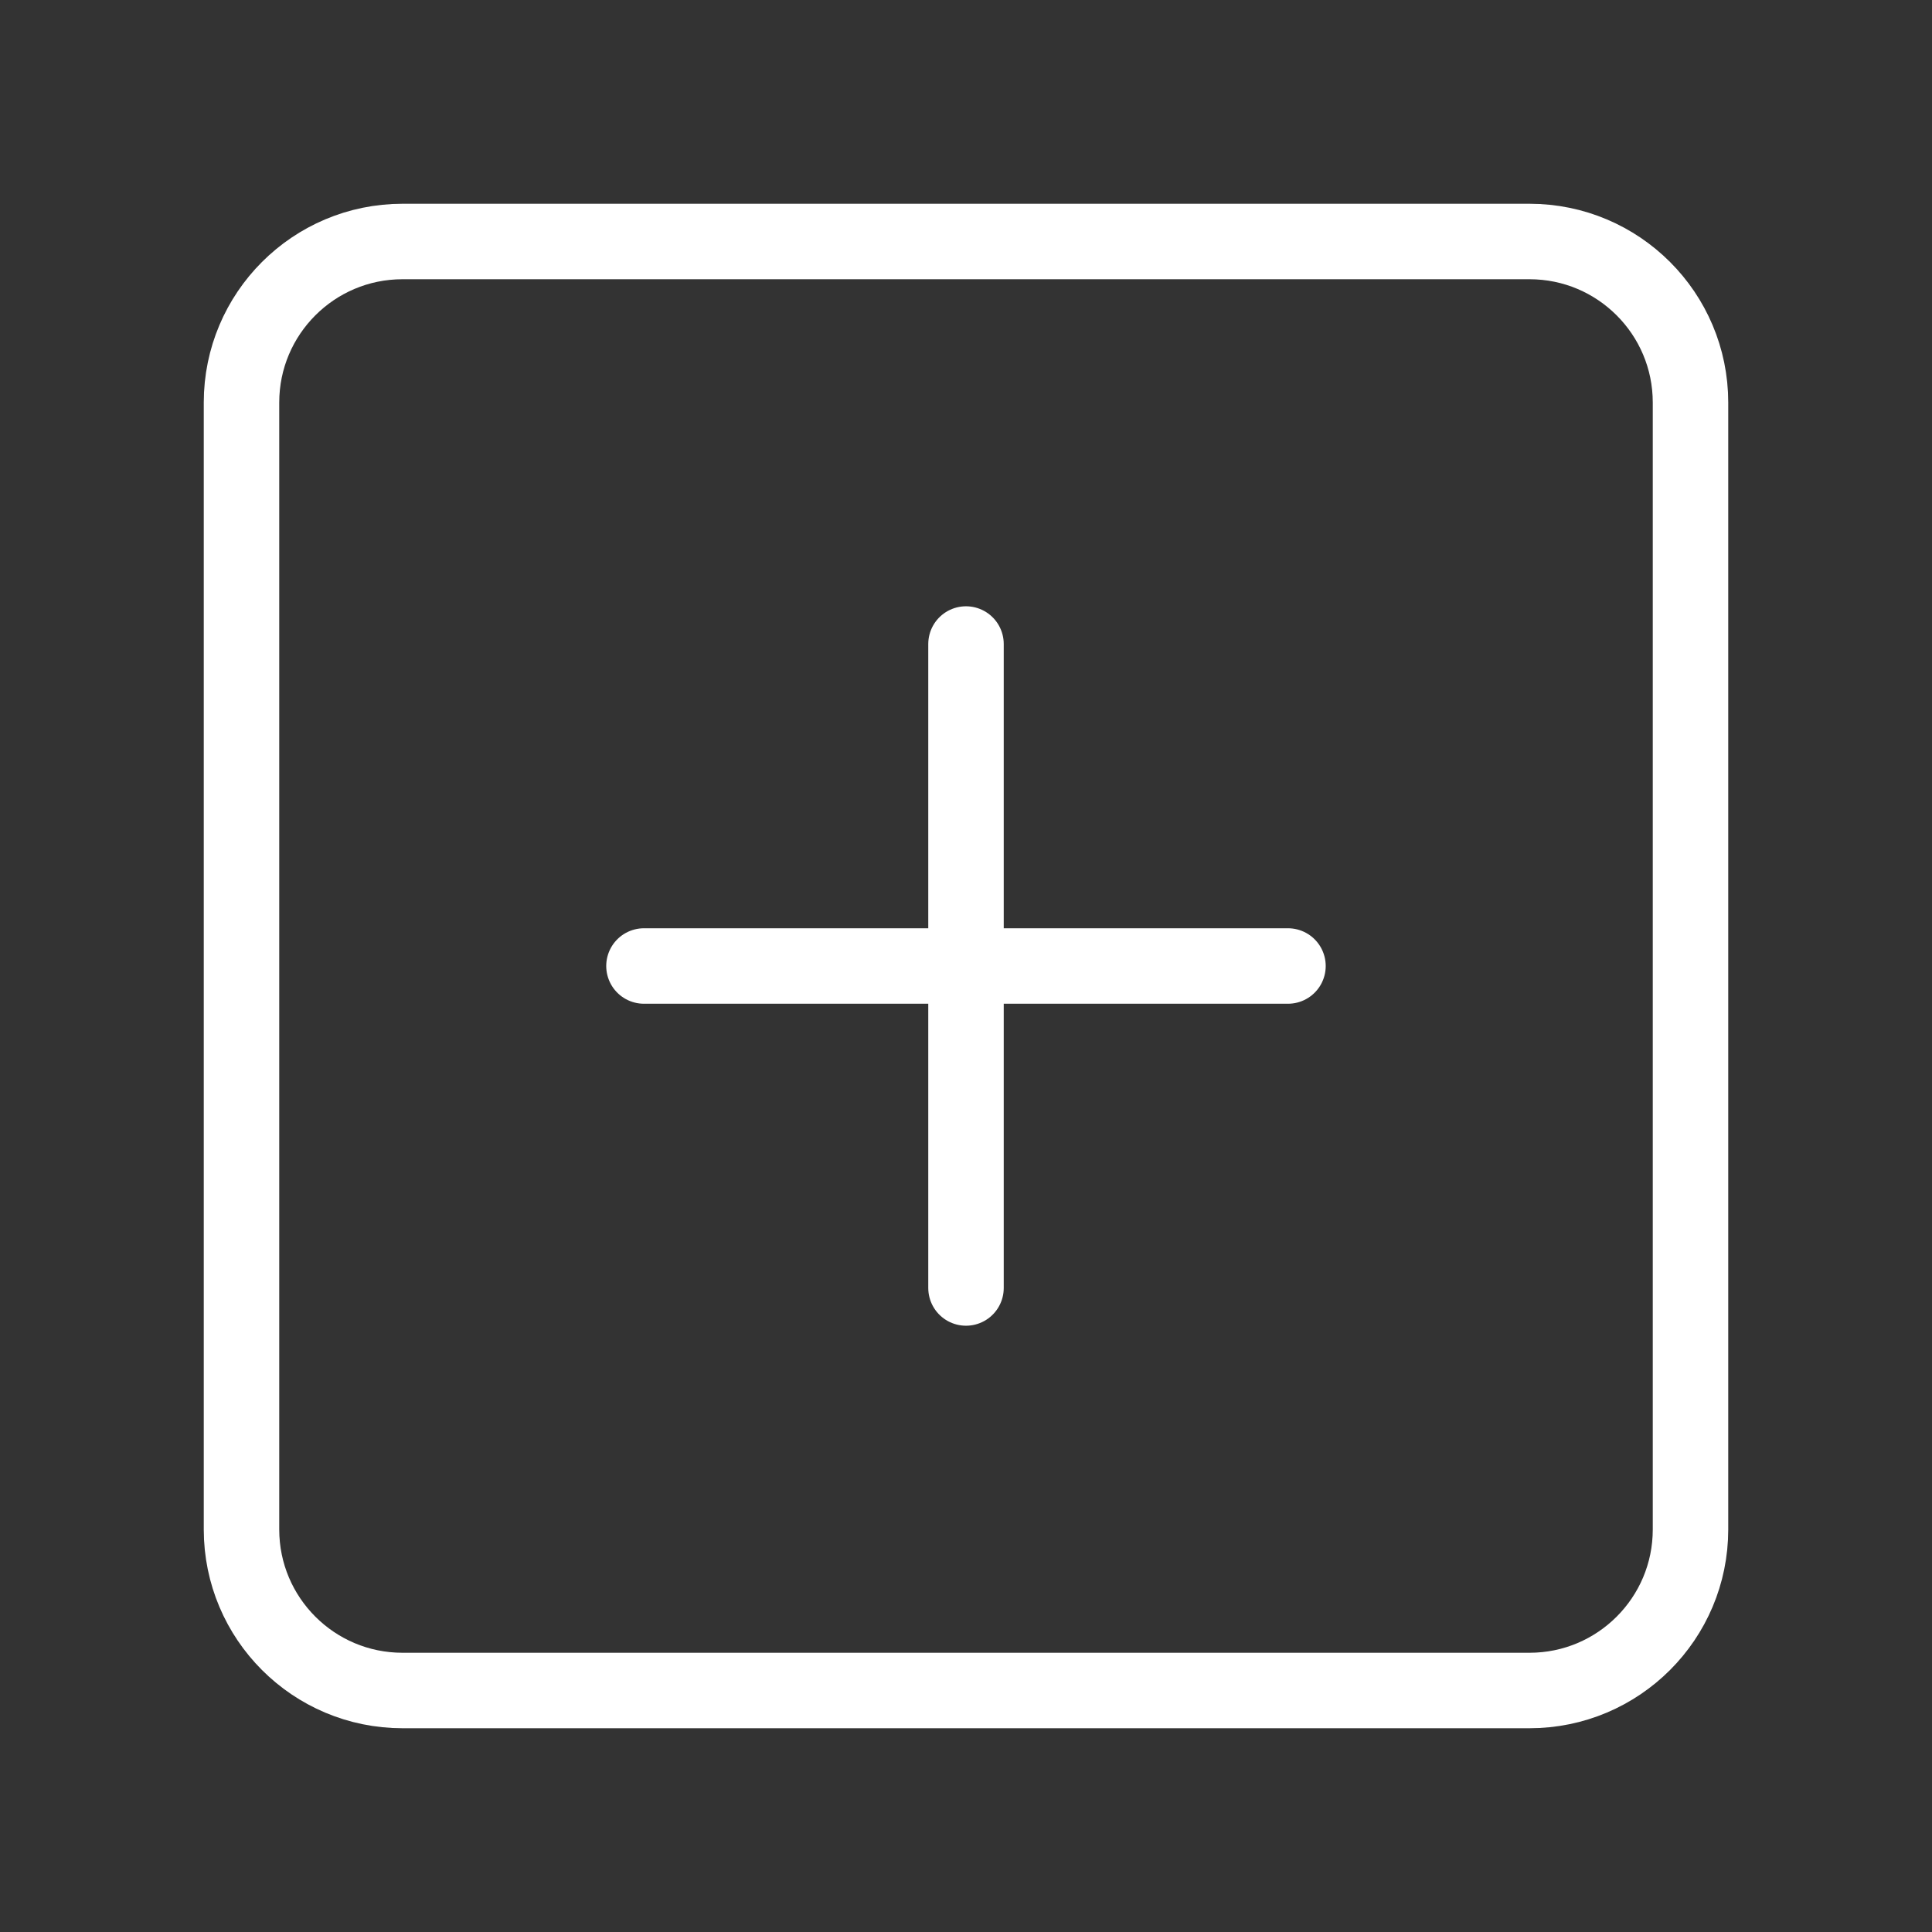 <svg width="32" height="32" viewBox="0 0 32 32" fill="none" xmlns="http://www.w3.org/2000/svg">
  <rect x="0" y="0" width="32" height="32" fill="#333333" stroke="none"/>
  <path d="M25.333 4H6.667C5.194 4 4 5.194 4 6.667V25.333C4 26.806 5.194 28 6.667 28H25.333C26.806 28 28 26.806 28 25.333V6.667C28 5.194 26.806 4 25.333 4Z" stroke="white" stroke-width="1.25" stroke-linecap="round" stroke-linejoin="round"/>
  <path d="M10.666 16H21.333" stroke="white" stroke-width="1.25" stroke-linecap="round" stroke-linejoin="round"/>
  <path d="M16 10.667V21.333" stroke="white" stroke-width="1.25" stroke-linecap="round" stroke-linejoin="round"/>
</svg>
